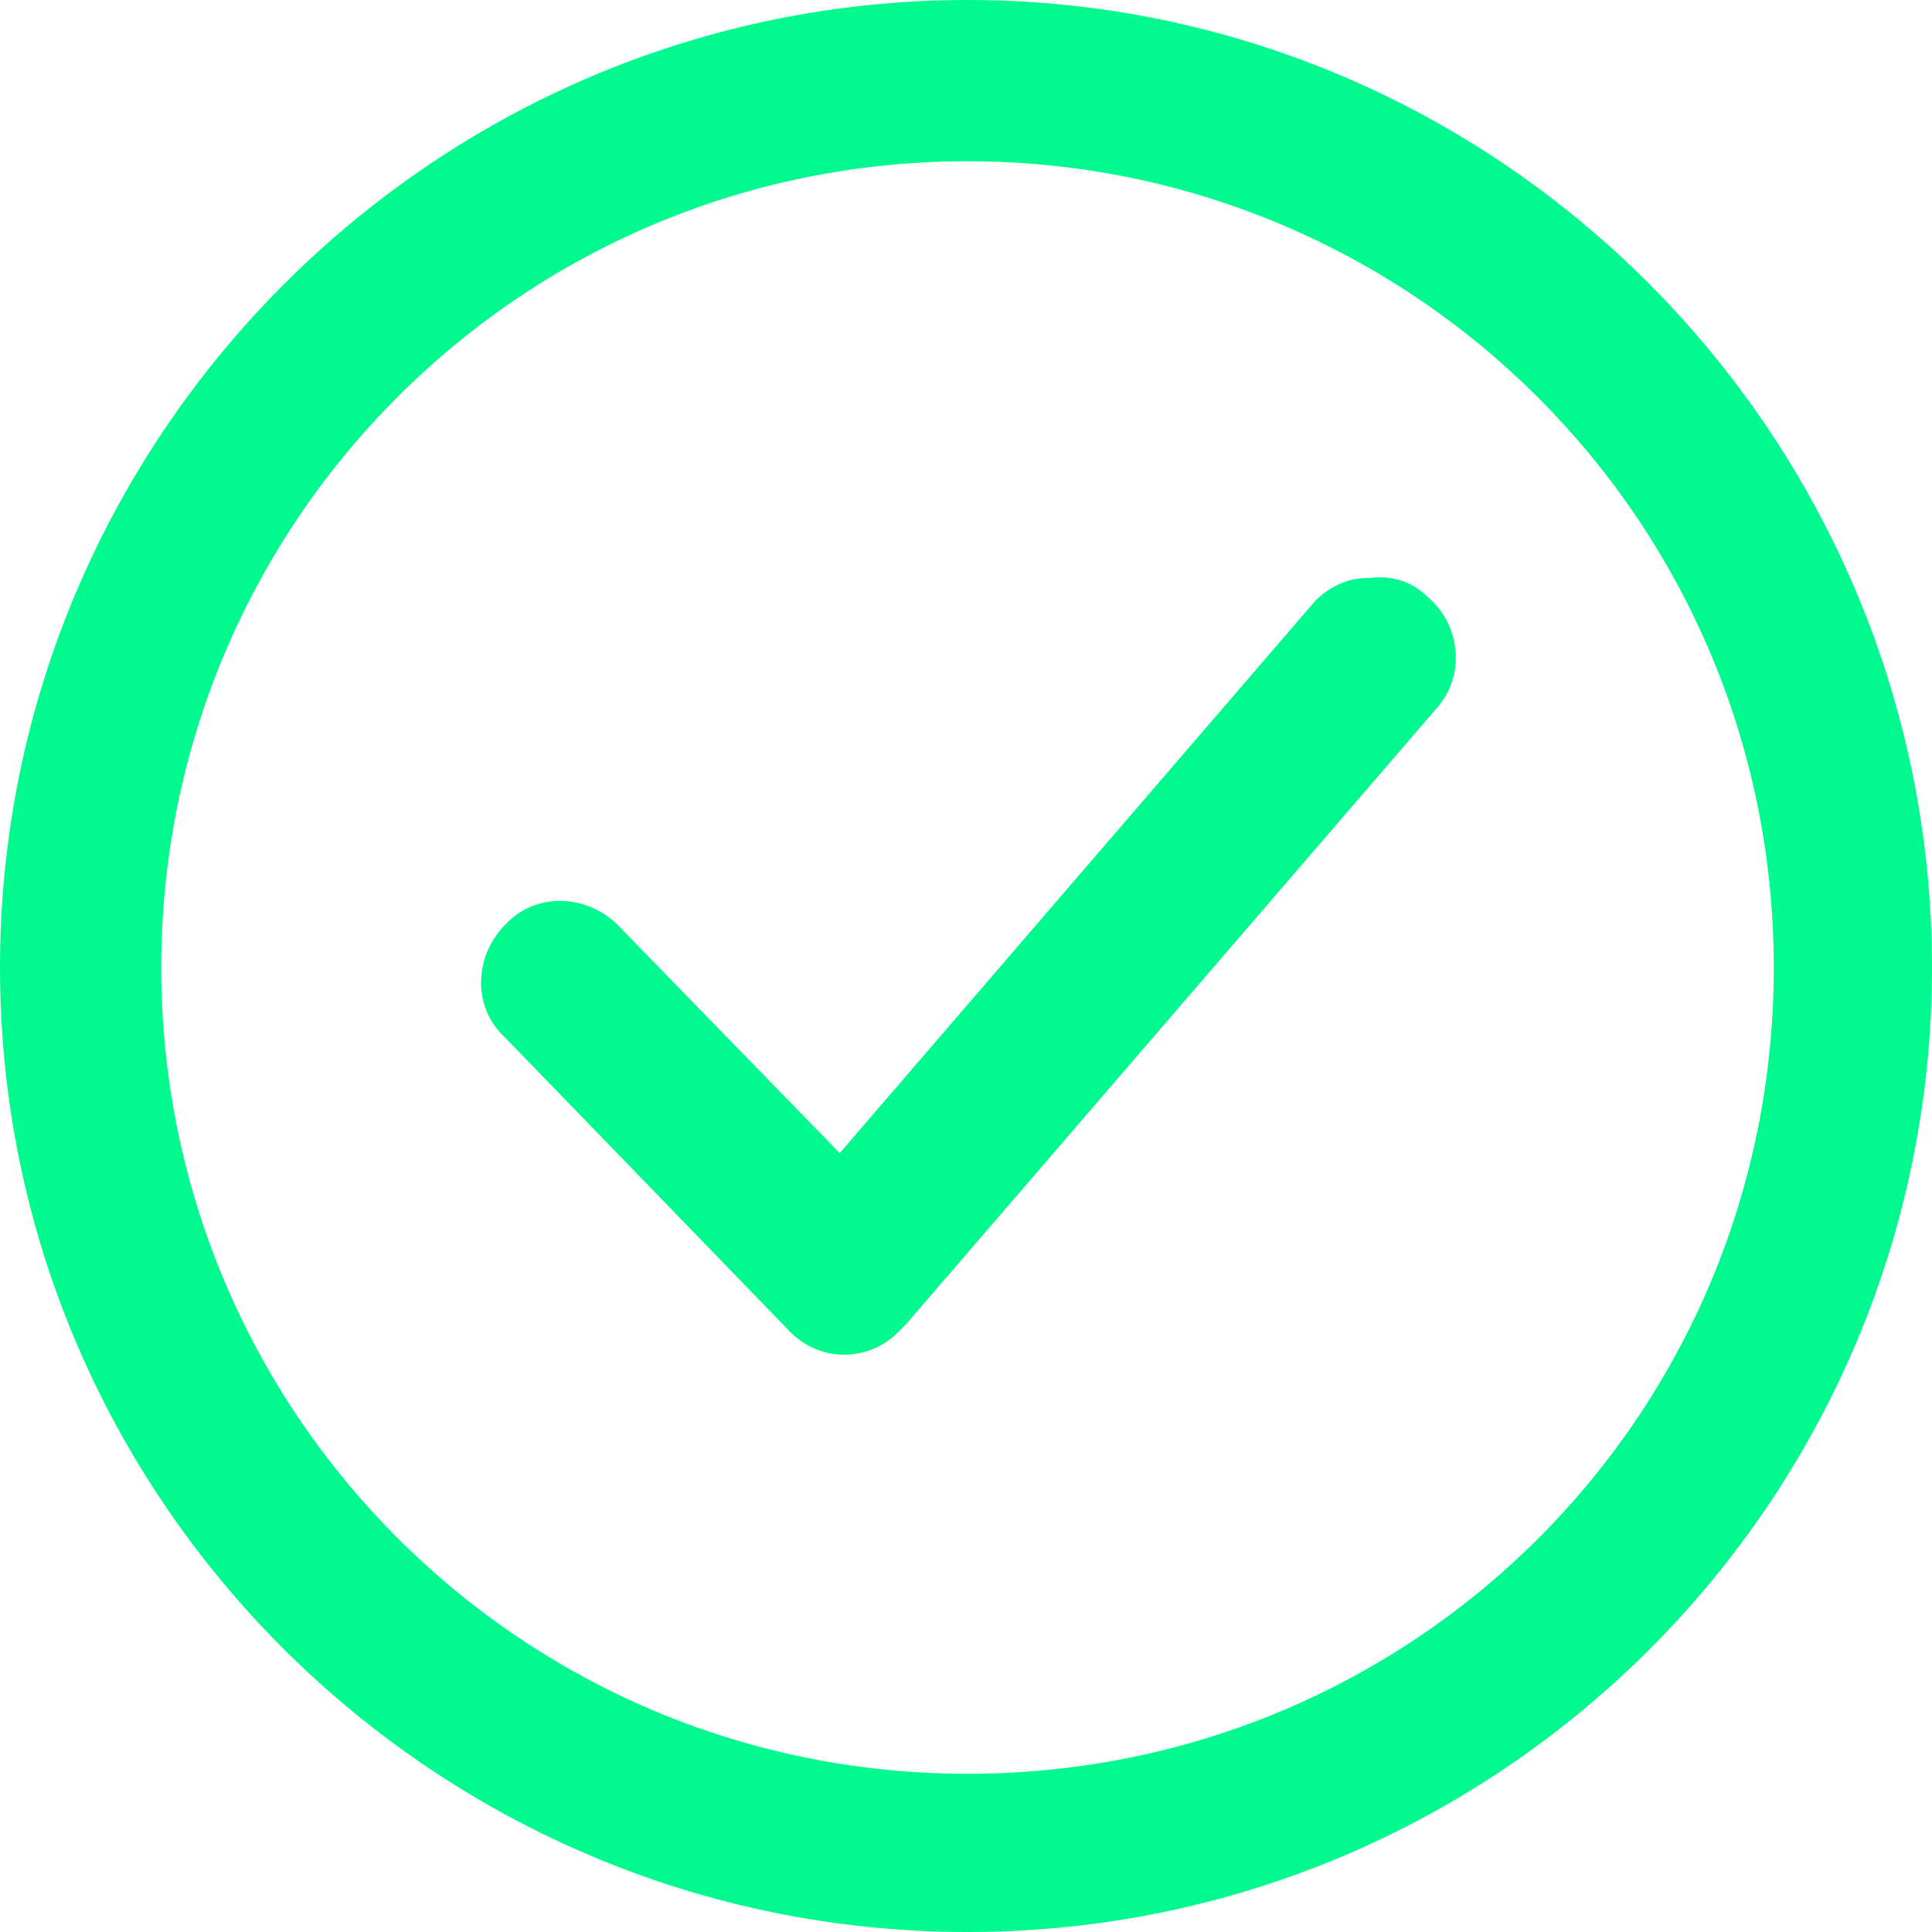 <svg width="61" height="61" viewBox="0 0 61 61" fill="none" xmlns="http://www.w3.org/2000/svg">
<g clip-path="url(#clip0_5356_1828)">
<path fill-rule="evenodd" clip-rule="evenodd" d="M30.548 0C13.737 0 0 13.737 0 30.548C0 47.359 13.737 61 30.548 61C47.359 61 61 47.359 61 30.548C61 13.737 47.359 0 30.548 0ZM30.548 5.091C44.573 5.091 56.005 16.427 56.005 30.548C56.005 44.669 44.669 56.005 30.548 56.005C16.427 56.005 5.091 44.573 5.091 30.548C5.091 16.523 16.427 5.091 30.548 5.091ZM43.132 18.252C42.46 18.252 41.787 18.636 41.403 19.116L26.513 36.408L19.501 29.203C18.54 28.242 16.907 28.146 15.947 29.203C14.986 30.164 14.89 31.797 15.947 32.758L24.88 41.98C25.841 43.036 27.474 43.036 28.435 41.98C28.435 41.98 28.531 41.883 28.627 41.787L45.342 22.383C46.302 21.326 46.11 19.693 45.053 18.828C44.573 18.348 43.901 18.156 43.228 18.252H43.132Z" fill="#00FA8E"/>
</g>
<defs>
<clipPath id="clip0_5356_1828">
<rect width="61" height="61" fill="white"/>
</clipPath>
</defs>
</svg>
